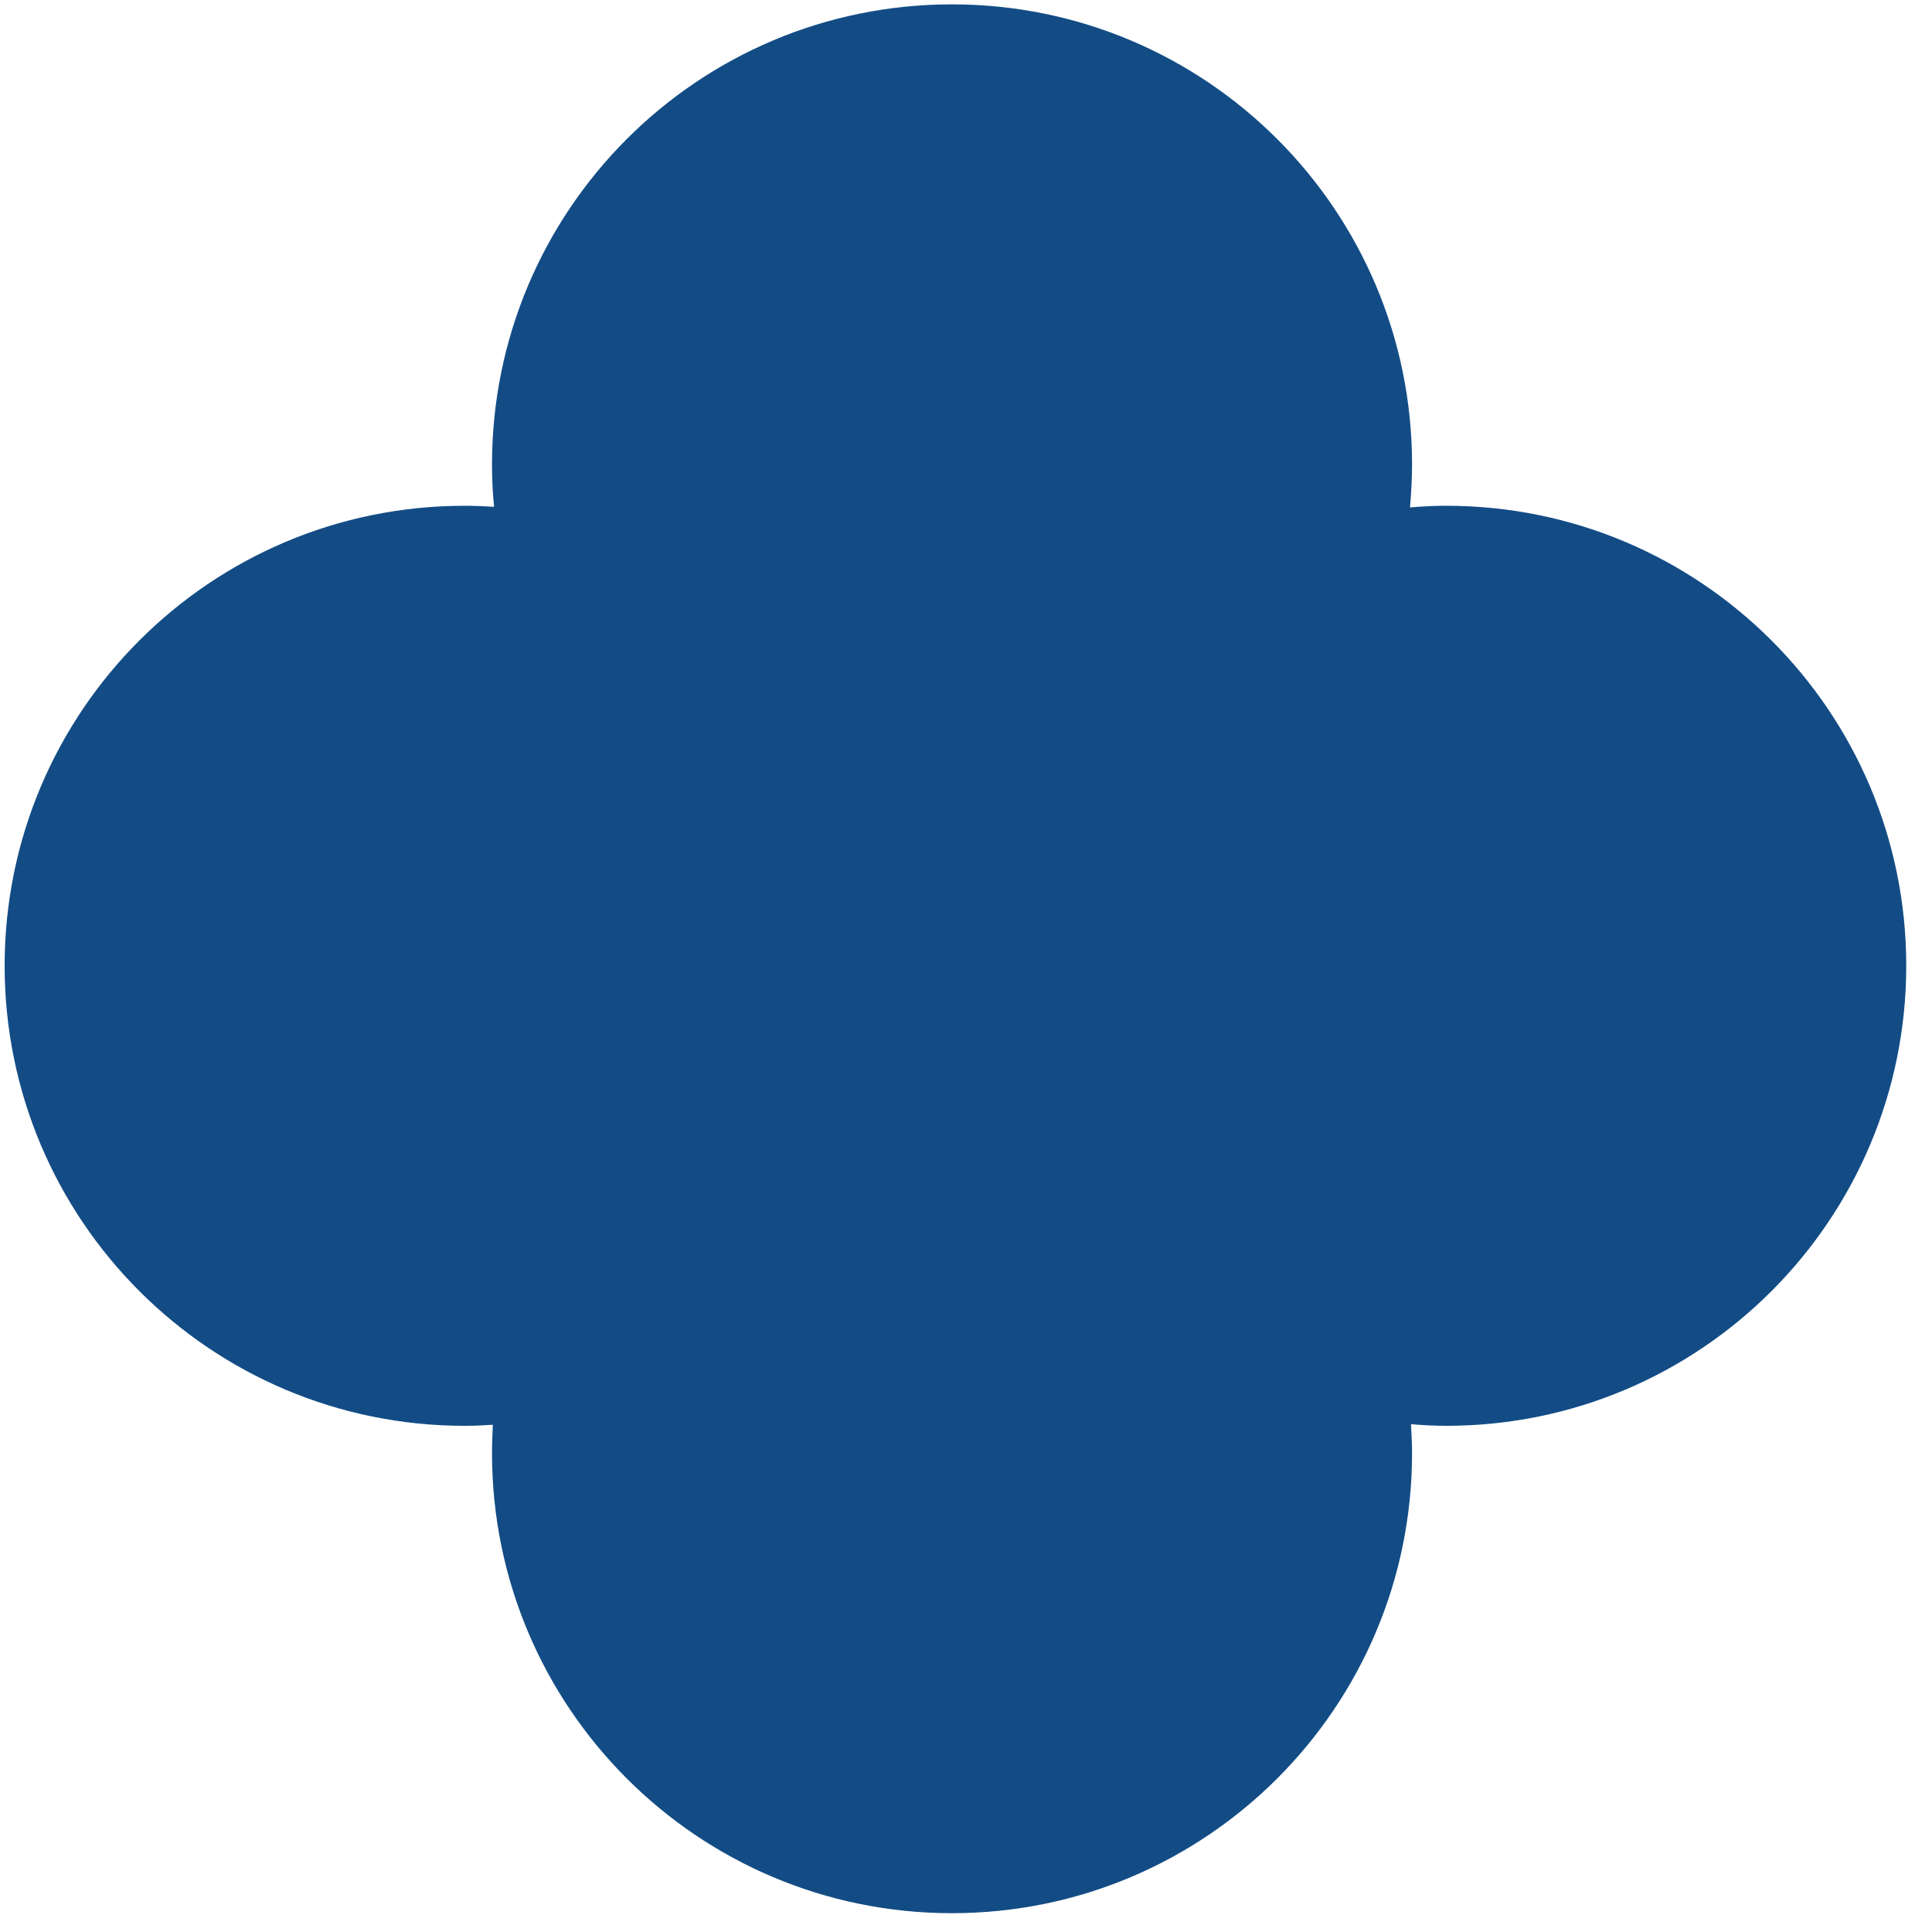 <?xml version="1.0" encoding="UTF-8" standalone="no"?>
<!DOCTYPE svg PUBLIC "-//W3C//DTD SVG 1.1//EN" "http://www.w3.org/Graphics/SVG/1.1/DTD/svg11.dtd">
<svg width="100%" height="100%" viewBox="0 0 39 39" version="1.1" xmlns="http://www.w3.org/2000/svg" xmlns:xlink="http://www.w3.org/1999/xlink" xml:space="preserve" xmlns:serif="http://www.serif.com/" style="fill-rule:evenodd;clip-rule:evenodd;stroke-linejoin:round;stroke-miterlimit:2;">
    <g transform="matrix(1,0,0,1,-3876.97,-1100.45)">
        <g transform="matrix(4.167,0,0,4.167,2790.36,0)">
            <g transform="matrix(1,0,0,1,267.772,270.926)">
                <path d="M0,-4.389C-0.059,-4.389 -0.118,-4.386 -0.176,-4.381C-0.17,-4.45 -0.166,-4.519 -0.166,-4.589C-0.166,-5.82 -1.164,-6.818 -2.395,-6.818C-3.626,-6.818 -4.623,-5.82 -4.623,-4.589C-4.623,-4.52 -4.62,-4.452 -4.613,-4.384C-4.661,-4.387 -4.708,-4.389 -4.756,-4.389C-5.987,-4.389 -6.984,-3.391 -6.984,-2.161C-6.984,-0.93 -5.987,0.068 -4.756,0.068C-4.71,0.068 -4.664,0.066 -4.619,0.063C-4.621,0.108 -4.623,0.154 -4.623,0.2C-4.623,1.431 -3.626,2.429 -2.395,2.429C-1.164,2.429 -0.166,1.431 -0.166,0.2C-0.166,0.153 -0.169,0.107 -0.171,0.06C-0.115,0.065 -0.058,0.068 0,0.068C1.231,0.068 2.228,-0.93 2.228,-2.161C2.228,-3.391 1.231,-4.389 0,-4.389" style="fill:#134C85;fill-rule:nonzero;"/>
            </g>
        </g>
    </g>
</svg>
